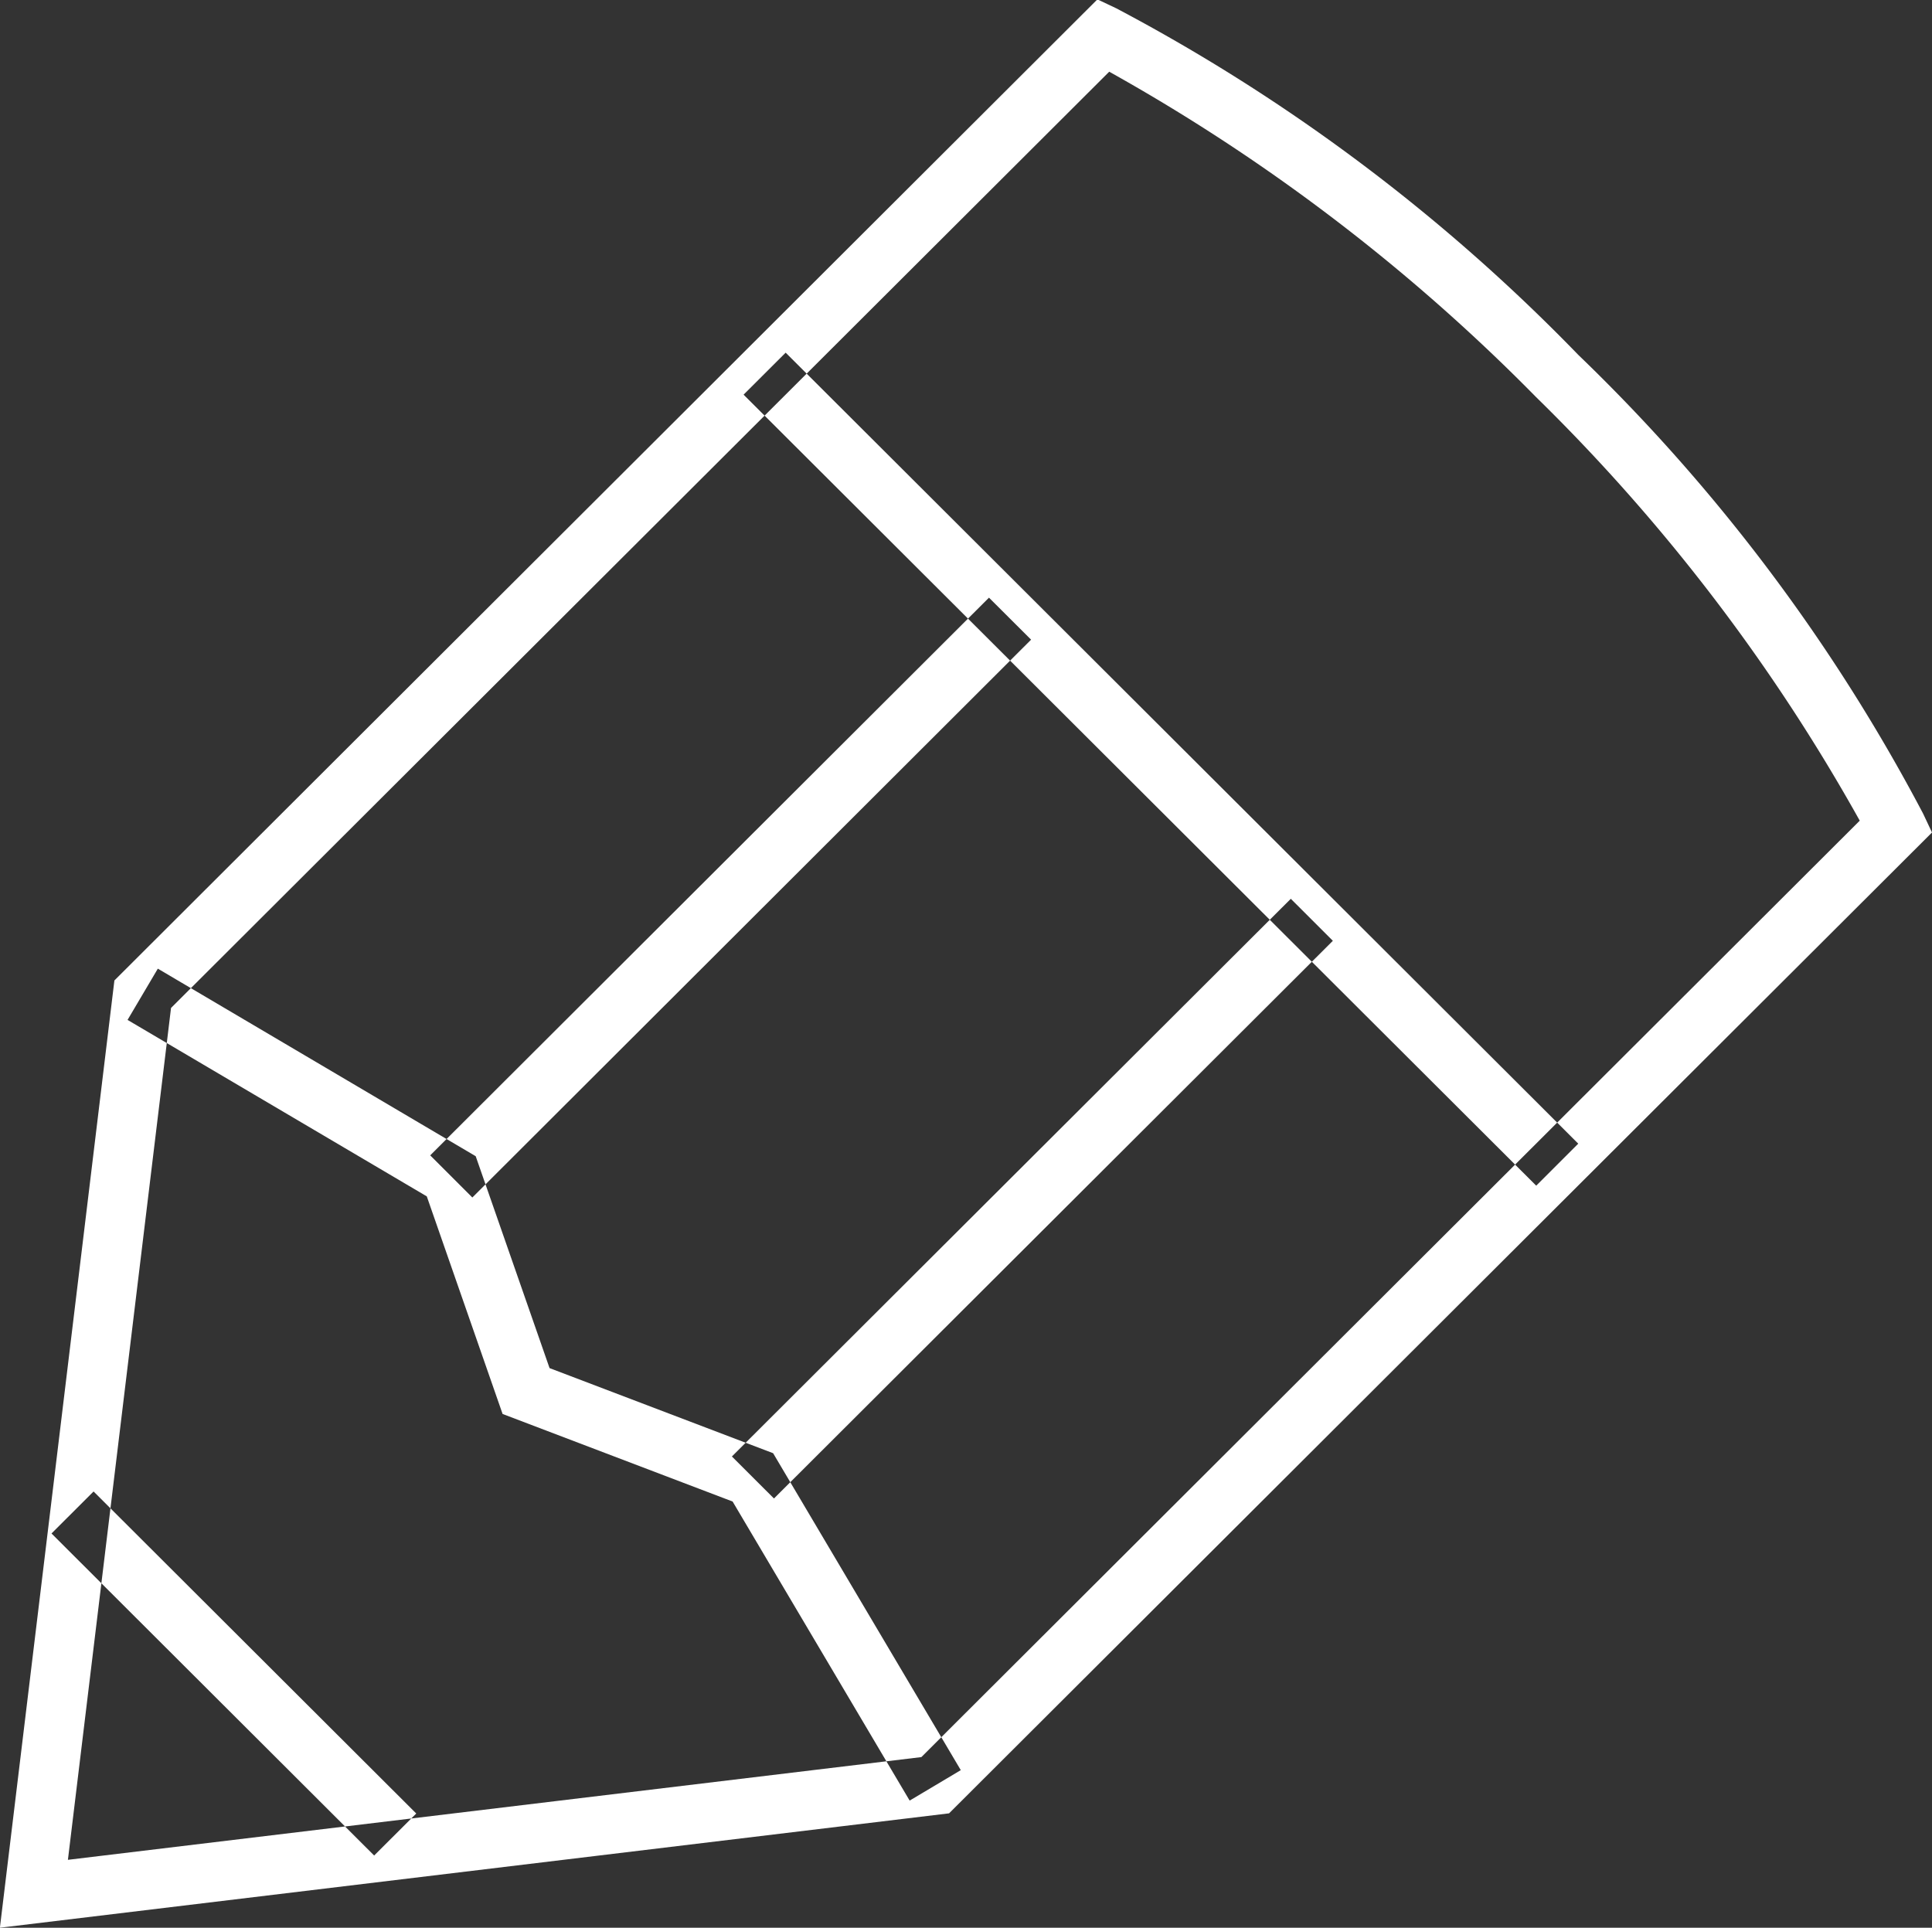<svg xmlns="http://www.w3.org/2000/svg" width="56.527" height="56.406" viewBox="0 0 56.527 56.406">
  <rect x="0" y="0" width="56.527" height="56.406" fill="#333333" stroke="none"/>
<defs>
    <style>
      .cls-1 {
        fill: #fff;
        fill-rule: evenodd;
      }
    </style>
  </defs>
  <path id="icon-logotype" class="cls-1" d="M967.31,569l3.35-27.717,28.761-28.707,0.554,0.262a53.75,53.75,0,0,1,13.515,10.139,52.644,52.644,0,0,1,10.09,13.424l0.26,0.552-28.759,28.7Zm5.007-26.913L969.3,567.013l24.971-3.006,27.455-27.4a54.373,54.373,0,0,0-9.47-12.394,55.318,55.318,0,0,0-12.489-9.521Zm39.943,5.2-23.191-23.145,1.231-1.229,23.19,23.145Zm-34,19.6-9.44-9.423,1.231-1.229,9.441,9.423Zm15.668-1.607-5.18-8.751-6.73-2.562L979.8,547.6l-8.755-5.163,0.886-1.5,9.3,5.488,2.161,6.2,6.541,2.49,5.491,9.274Zm-12.795-17.647L979.9,546.4l16.349-16.318,1.232,1.229Zm8.825,8.807-1.231-1.229,16.353-16.318,1.23,1.229Z" transform="translate(-967.313 -512.594)"/>
</svg>
